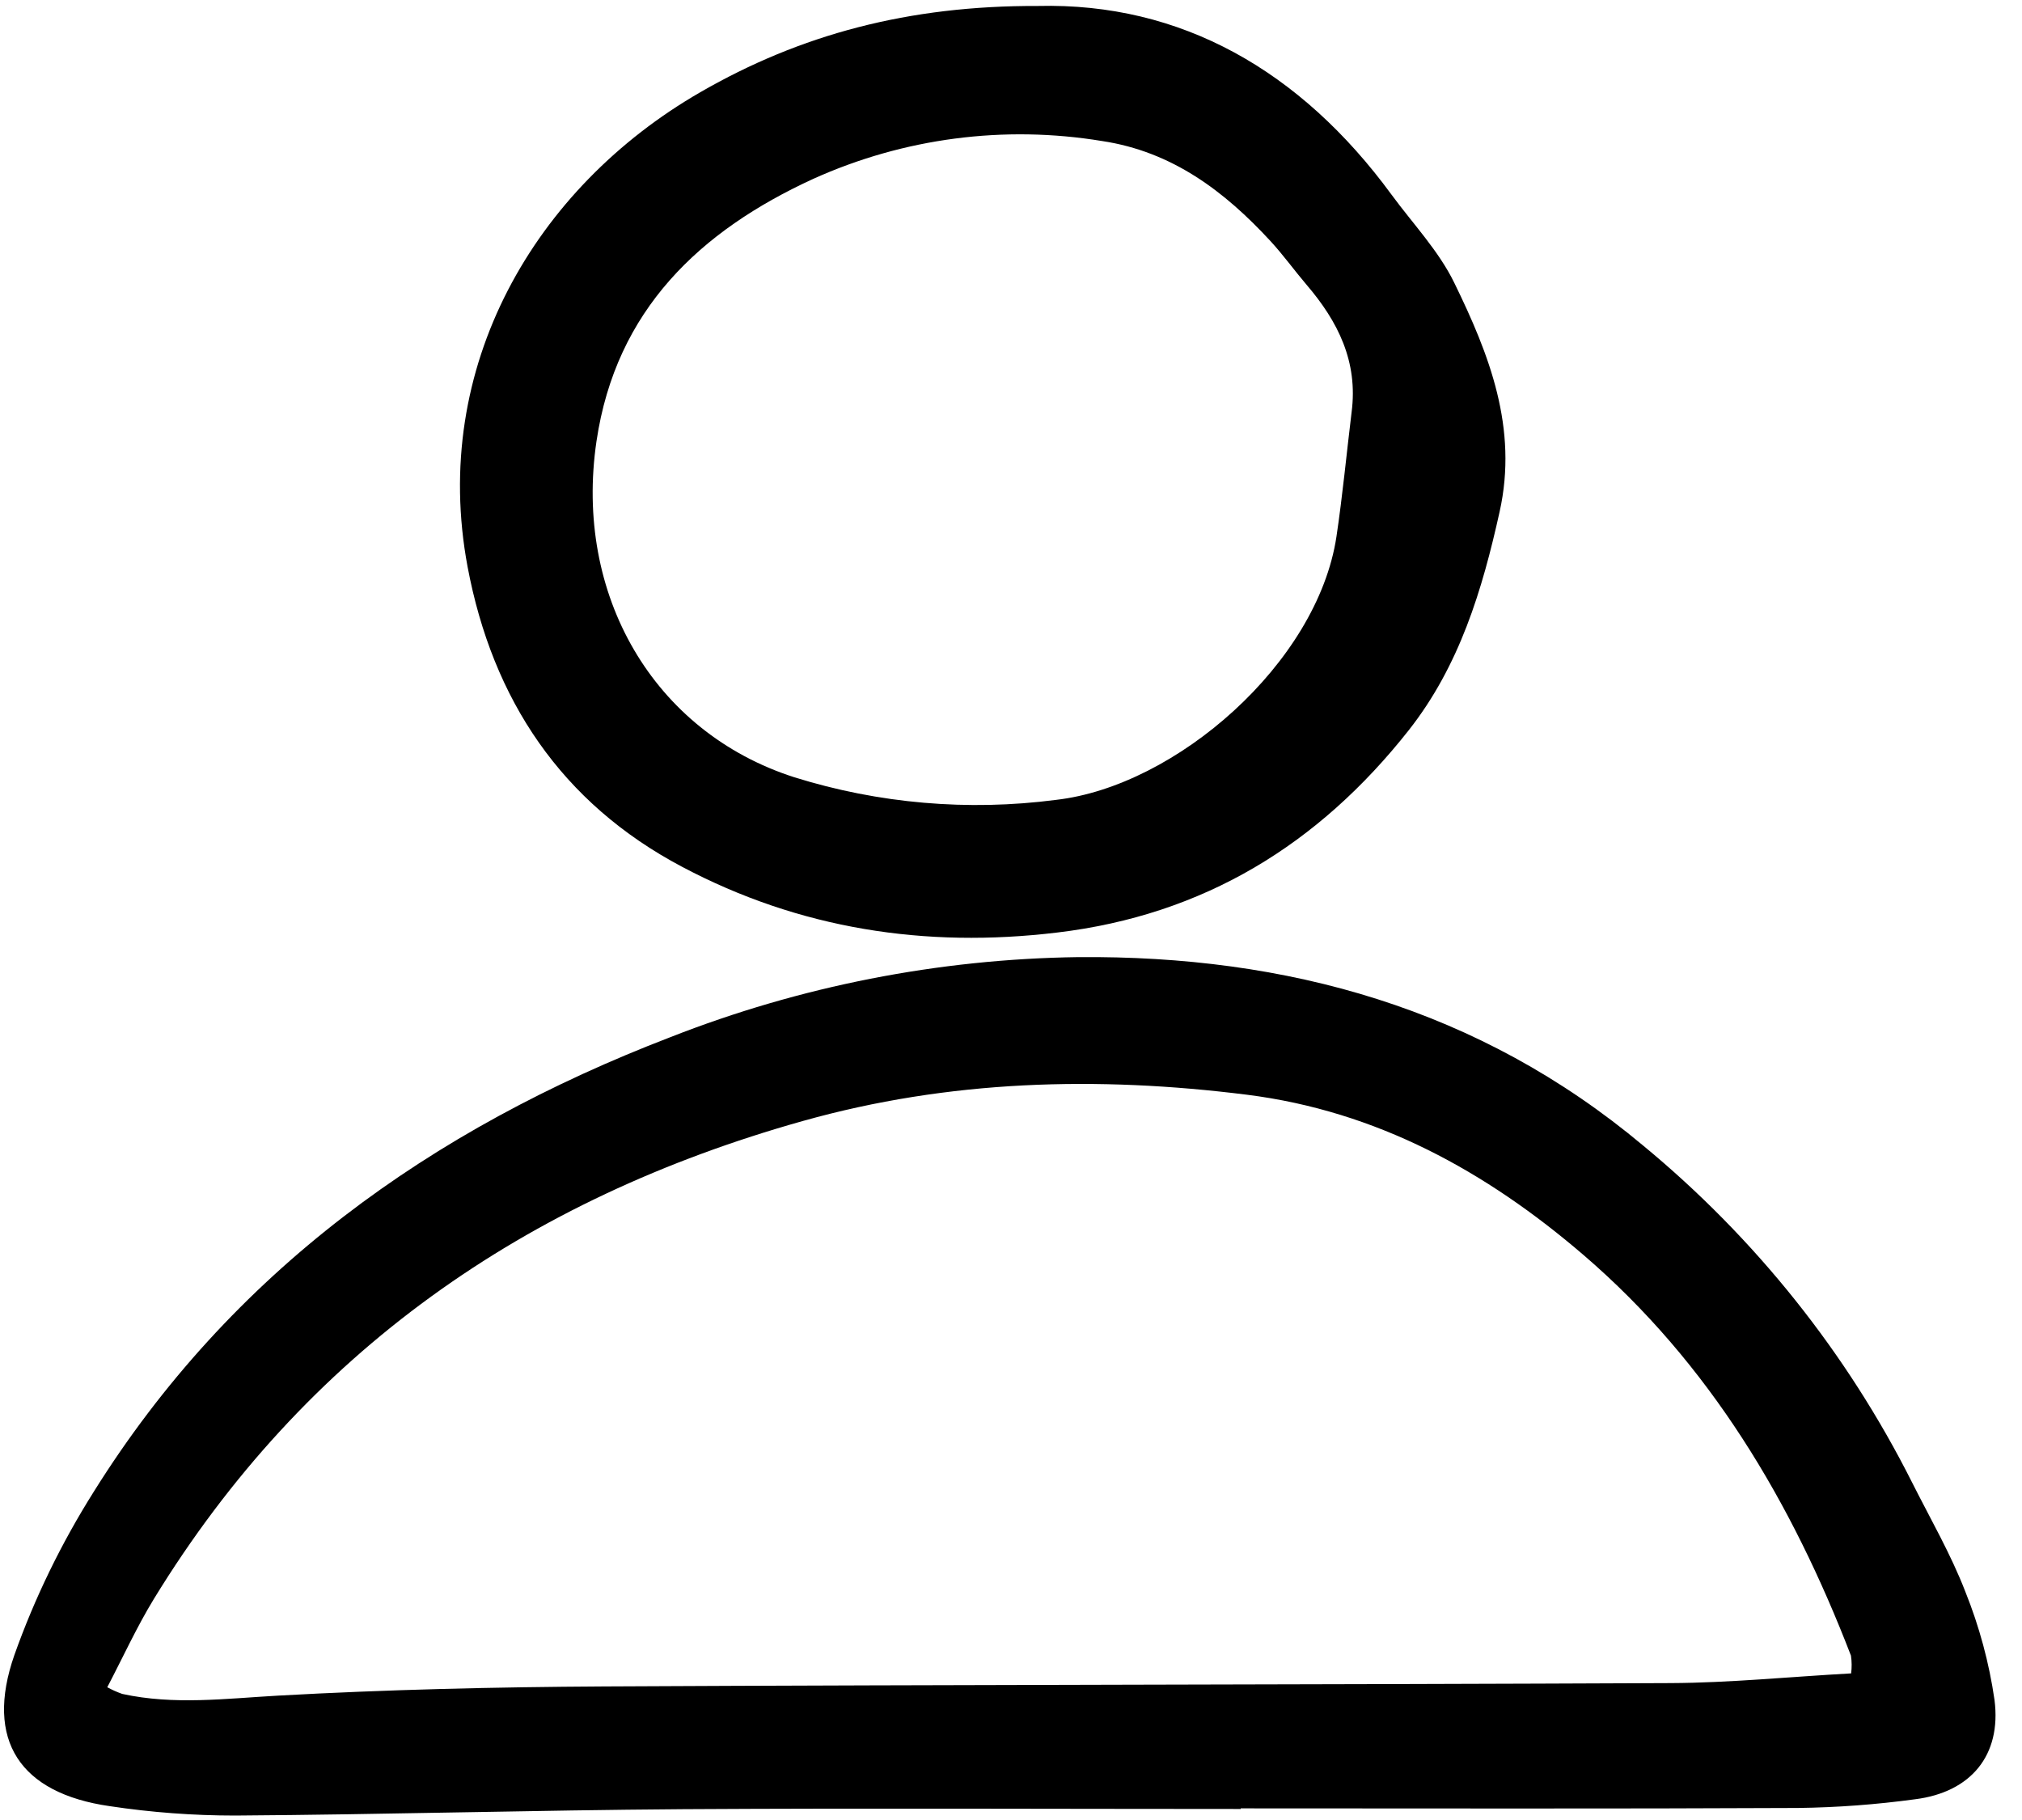 <?xml version="1.0" encoding="utf-8"?>
<svg xmlns="http://www.w3.org/2000/svg" fill="none" height="100%" overflow="visible" preserveAspectRatio="none" style="display: block;" viewBox="0 0 20 18" width="100%">
<g clip-path="url(#clip0_0_22715)" id="user">
<path d="M12.272 17.891C10.434 17.891 8.596 17.882 6.758 17.893C5.281 17.903 3.804 17.946 2.326 17.956C1.911 17.956 1.496 17.925 1.085 17.863C0.199 17.736 -0.153 17.213 0.142 16.369C0.343 15.803 0.607 15.262 0.927 14.754C2.286 12.579 4.262 11.167 6.63 10.258C7.916 9.753 9.282 9.485 10.663 9.466C12.729 9.448 14.63 9.971 16.253 11.33C17.362 12.245 18.268 13.38 18.913 14.662C19.093 15.02 19.296 15.37 19.44 15.743C19.578 16.087 19.675 16.446 19.728 16.812C19.799 17.362 19.492 17.726 18.942 17.795C18.559 17.847 18.173 17.876 17.785 17.881C15.948 17.89 14.11 17.885 12.272 17.885V17.891ZM18.31 16.55C18.317 16.492 18.317 16.433 18.308 16.374C17.723 14.858 16.914 13.487 15.664 12.413C14.7 11.585 13.618 10.989 12.334 10.827C10.854 10.641 9.387 10.68 7.94 11.087C5.202 11.856 3.018 13.371 1.523 15.812C1.353 16.09 1.217 16.389 1.061 16.687C1.109 16.713 1.158 16.735 1.209 16.753C1.721 16.865 2.232 16.799 2.749 16.77C3.822 16.71 4.898 16.685 5.973 16.679C9.491 16.661 13.009 16.662 16.526 16.646C17.112 16.643 17.696 16.584 18.31 16.55H18.31Z" fill="black" id="Vector"/>
<path d="M10.266 0.059C11.682 0.024 12.865 0.699 13.763 1.924C13.975 2.213 14.231 2.481 14.385 2.798C14.731 3.506 15.017 4.234 14.833 5.061C14.661 5.837 14.436 6.584 13.935 7.221C13.044 8.351 11.908 9.05 10.456 9.223C9.149 9.38 7.907 9.187 6.747 8.573C5.552 7.941 4.872 6.919 4.625 5.606C4.254 3.628 5.291 1.855 6.927 0.912C7.917 0.341 8.986 0.054 10.266 0.059ZM13.369 4.076C13.434 3.577 13.234 3.179 12.924 2.817C12.803 2.675 12.694 2.523 12.568 2.386C12.112 1.891 11.593 1.499 10.902 1.395C9.933 1.235 8.939 1.365 8.044 1.769C6.926 2.282 6.092 3.064 5.9 4.364C5.676 5.881 6.461 7.239 7.856 7.687C8.692 7.948 9.575 8.024 10.444 7.911C11.632 7.776 13.03 6.558 13.219 5.308C13.28 4.899 13.319 4.486 13.369 4.076V4.076Z" fill="black" id="Vector_2"/>
</g>
<defs>
<clipPath id="clip0_0_22715">
<rect fill="white" height="18" width="19.813"/>
</clipPath>
</defs>
</svg>